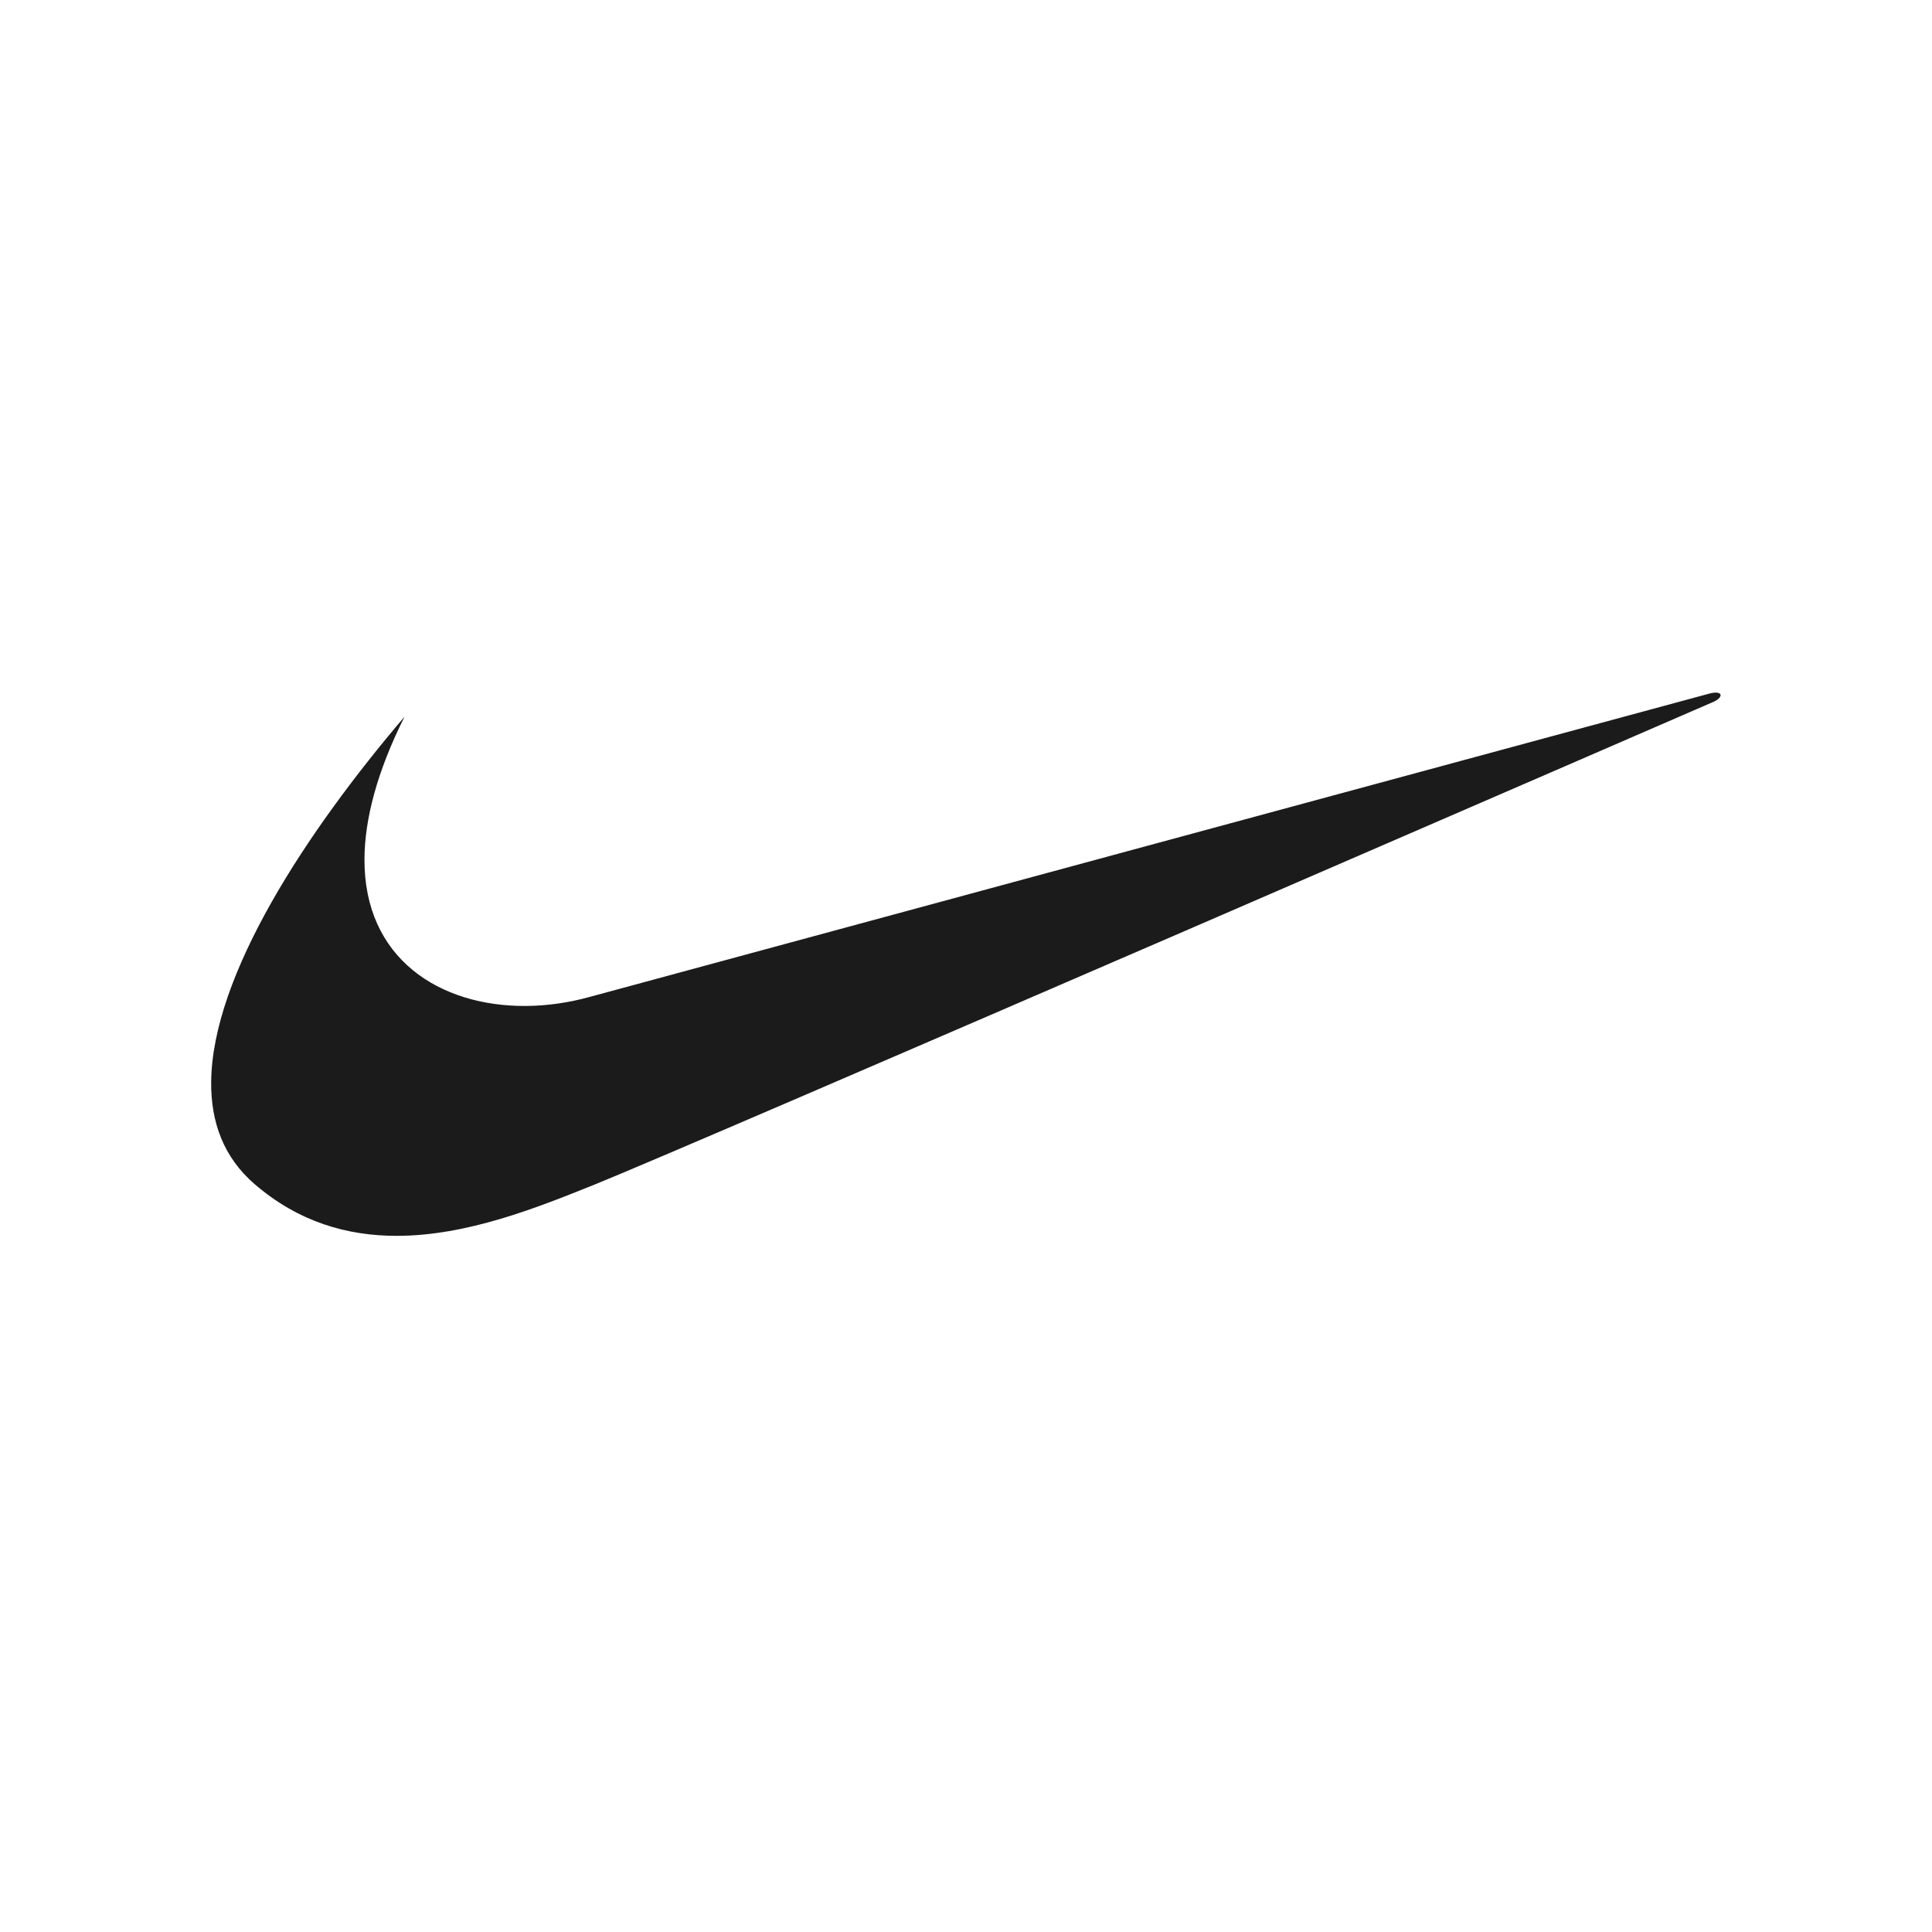 <?xml version="1.0" ?><!DOCTYPE svg  PUBLIC '-//W3C//DTD SVG 1.1//EN'  'http://www.w3.org/Graphics/SVG/1.1/DTD/svg11.dtd'><svg height="512px" id="形状_1_1_" style="enable-background:new 0 0 512 512;" version="1.1" viewBox="0 0 512 512" width="512px" xml:space="preserve" xmlns="http://www.w3.org/2000/svg" xmlns:xlink="http://www.w3.org/1999/xlink"><g id="形状_1"><g><path d="M453.14,183.77c-1.328,0.332-296.636,80.361-296.636,80.361    c-5.7,1.6-11.522,2.429-17.188,2.459c-22.696,0.134-42.891-12.463-42.728-39.01c0.066-10.389,3.247-22.912,10.613-37.647    C81.173,220.5,56.213,258.41,55.962,286.744c-0.096,10.661,3.306,19.969,11.47,27.022c11.75,10.146,24.693,13.728,37.576,13.748    c18.825,0.026,37.518-7.568,52.155-13.424c24.651-9.858,297.129-128.185,297.129-128.185    C456.921,184.59,456.427,182.947,453.14,183.77z" style="fill-rule:evenodd;clip-rule:evenodd;fill:#1B1B1B;"/></g></g></svg>
